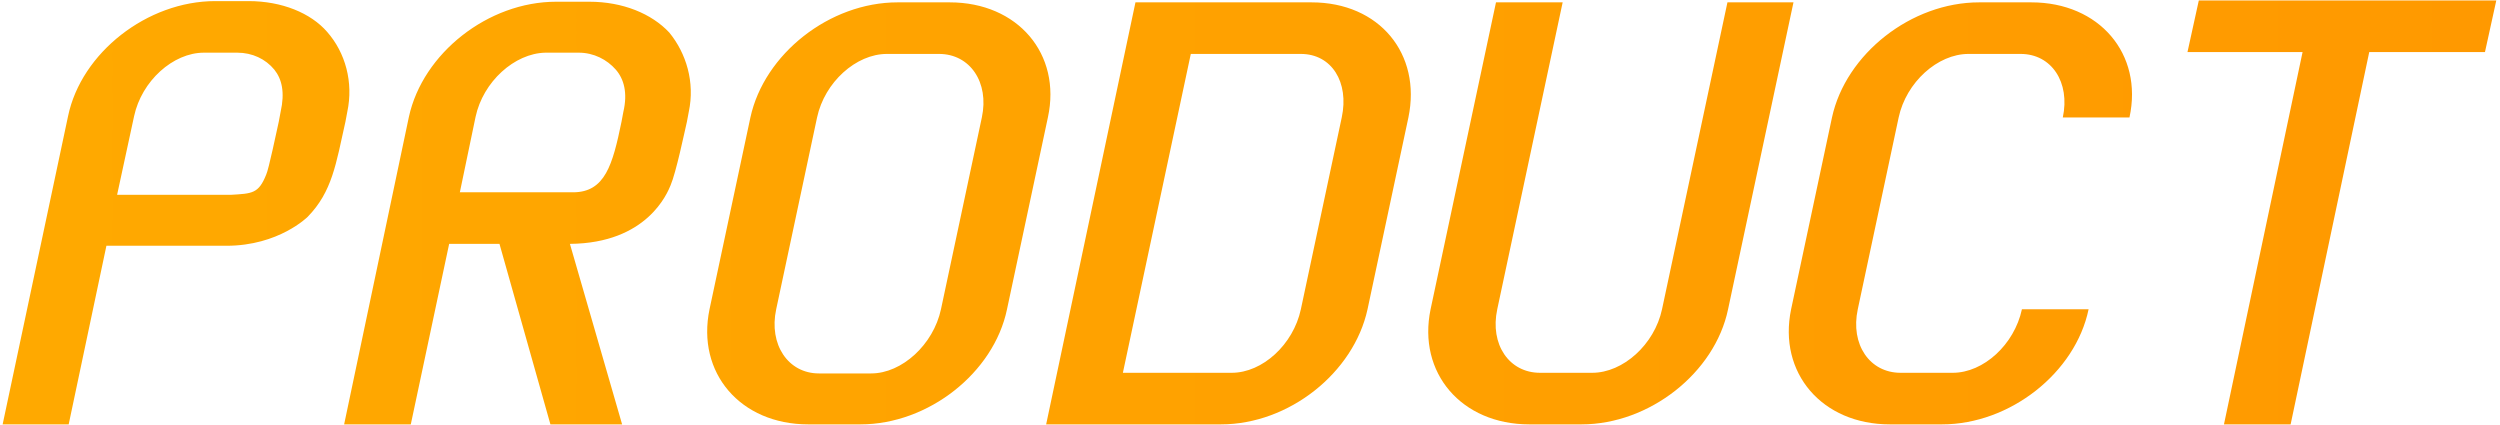 <svg width="318" height="54" viewBox="0 0 318 54" fill="none" xmlns="http://www.w3.org/2000/svg">
<path d="M28.816 31.261H13.536L8.736 53.98H0.336L8.656 14.78C10.336 6.7 18.736 0.14 27.376 0.14H31.616C35.856 0.14 39.536 1.66 41.616 4.06C43.936 6.7 44.976 10.46 44.176 14.22L43.936 15.501C42.736 20.86 42.256 24.381 39.136 27.581C39.136 27.581 35.456 31.261 28.816 31.261ZM14.896 24.78H29.376C32.096 24.62 32.896 24.62 33.856 22.221C34.176 21.581 35.216 16.541 35.456 15.501L35.696 14.22C36.256 11.741 35.856 10.06 34.896 8.86C33.776 7.5 32.096 6.7 30.176 6.7H25.936C22.016 6.7 18.016 10.3 17.056 14.78L14.896 24.78ZM72.493 31.02L79.133 53.98H70.013L63.533 31.02H57.133L52.253 53.98H43.773L52.013 14.861C53.773 6.78 62.093 0.22 70.733 0.22H74.973C79.213 0.22 82.893 1.74 85.133 4.14C87.293 6.78 88.413 10.46 87.613 14.22L87.373 15.501C87.053 16.86 86.013 21.901 85.293 23.581C84.893 24.541 82.333 30.941 72.493 31.02ZM60.493 14.861L58.493 24.46H72.893C76.973 24.46 77.933 20.941 79.053 15.501L79.293 14.22C79.853 11.82 79.373 10.06 78.333 8.86C77.213 7.58 75.533 6.7 73.613 6.7H69.373C65.453 6.78 61.453 10.38 60.493 14.861ZM119.691 39.34L124.891 14.941C125.851 10.46 123.371 6.86 119.451 6.86H112.811C108.891 6.86 104.891 10.46 103.931 14.941L98.731 39.34C97.771 43.821 100.251 47.501 104.171 47.501H110.811C114.731 47.501 118.731 43.821 119.691 39.34ZM133.291 14.941L128.091 39.34C126.411 47.42 118.091 53.98 109.451 53.98H102.811C94.171 53.98 88.571 47.42 90.251 39.34L95.451 14.941C97.211 6.86 105.531 0.3 114.171 0.3H120.811C129.451 0.3 135.051 6.86 133.291 14.941ZM133.07 53.98L144.43 0.3H166.83C175.47 0.3 180.83 6.86 179.15 14.941L173.95 39.34C172.19 47.42 163.95 53.98 155.31 53.98H133.07ZM142.83 47.42H156.67C160.59 47.42 164.51 43.821 165.47 39.34L170.67 14.941C171.63 10.46 169.39 6.86 165.47 6.86H151.47L142.83 47.42ZM219.73 0.3H228.13L219.81 39.34C218.13 47.42 209.81 53.98 201.17 53.98H194.53C185.89 53.98 180.29 47.42 181.97 39.34L190.29 0.3H198.77L190.45 39.34C189.49 43.821 191.97 47.42 195.89 47.42H202.53C206.45 47.42 210.45 43.821 211.41 39.34L219.73 0.3ZM247.029 53.98H240.389C231.749 53.98 226.149 47.42 227.829 39.34L233.029 14.941C234.789 6.86 243.109 0.3 251.749 0.3H258.389C267.029 0.3 272.629 6.86 270.869 14.941H262.389C263.349 10.46 260.949 6.86 257.029 6.86H250.389C246.469 6.86 242.469 10.46 241.509 14.941L236.309 39.34C235.349 43.821 237.829 47.42 241.749 47.42H248.389C252.309 47.42 256.229 43.821 257.189 39.34H265.669C263.989 47.42 255.669 53.98 247.029 53.98ZM317.528 0.06L316.088 6.62H301.368L291.368 53.98H282.888L292.888 6.62H278.248L279.688 0.06H317.528Z" fill="url(#paint0_linear_4252_1690)"/>
<defs>
<linearGradient id="paint0_linear_4252_1690" x1="-448" y1="36.551" x2="752" y2="36.551" gradientUnits="userSpaceOnUse">
<stop stop-color="#FFC000"/>
<stop offset="1" stop-color="#FF8300"/>
</linearGradient>
</defs>
</svg>
